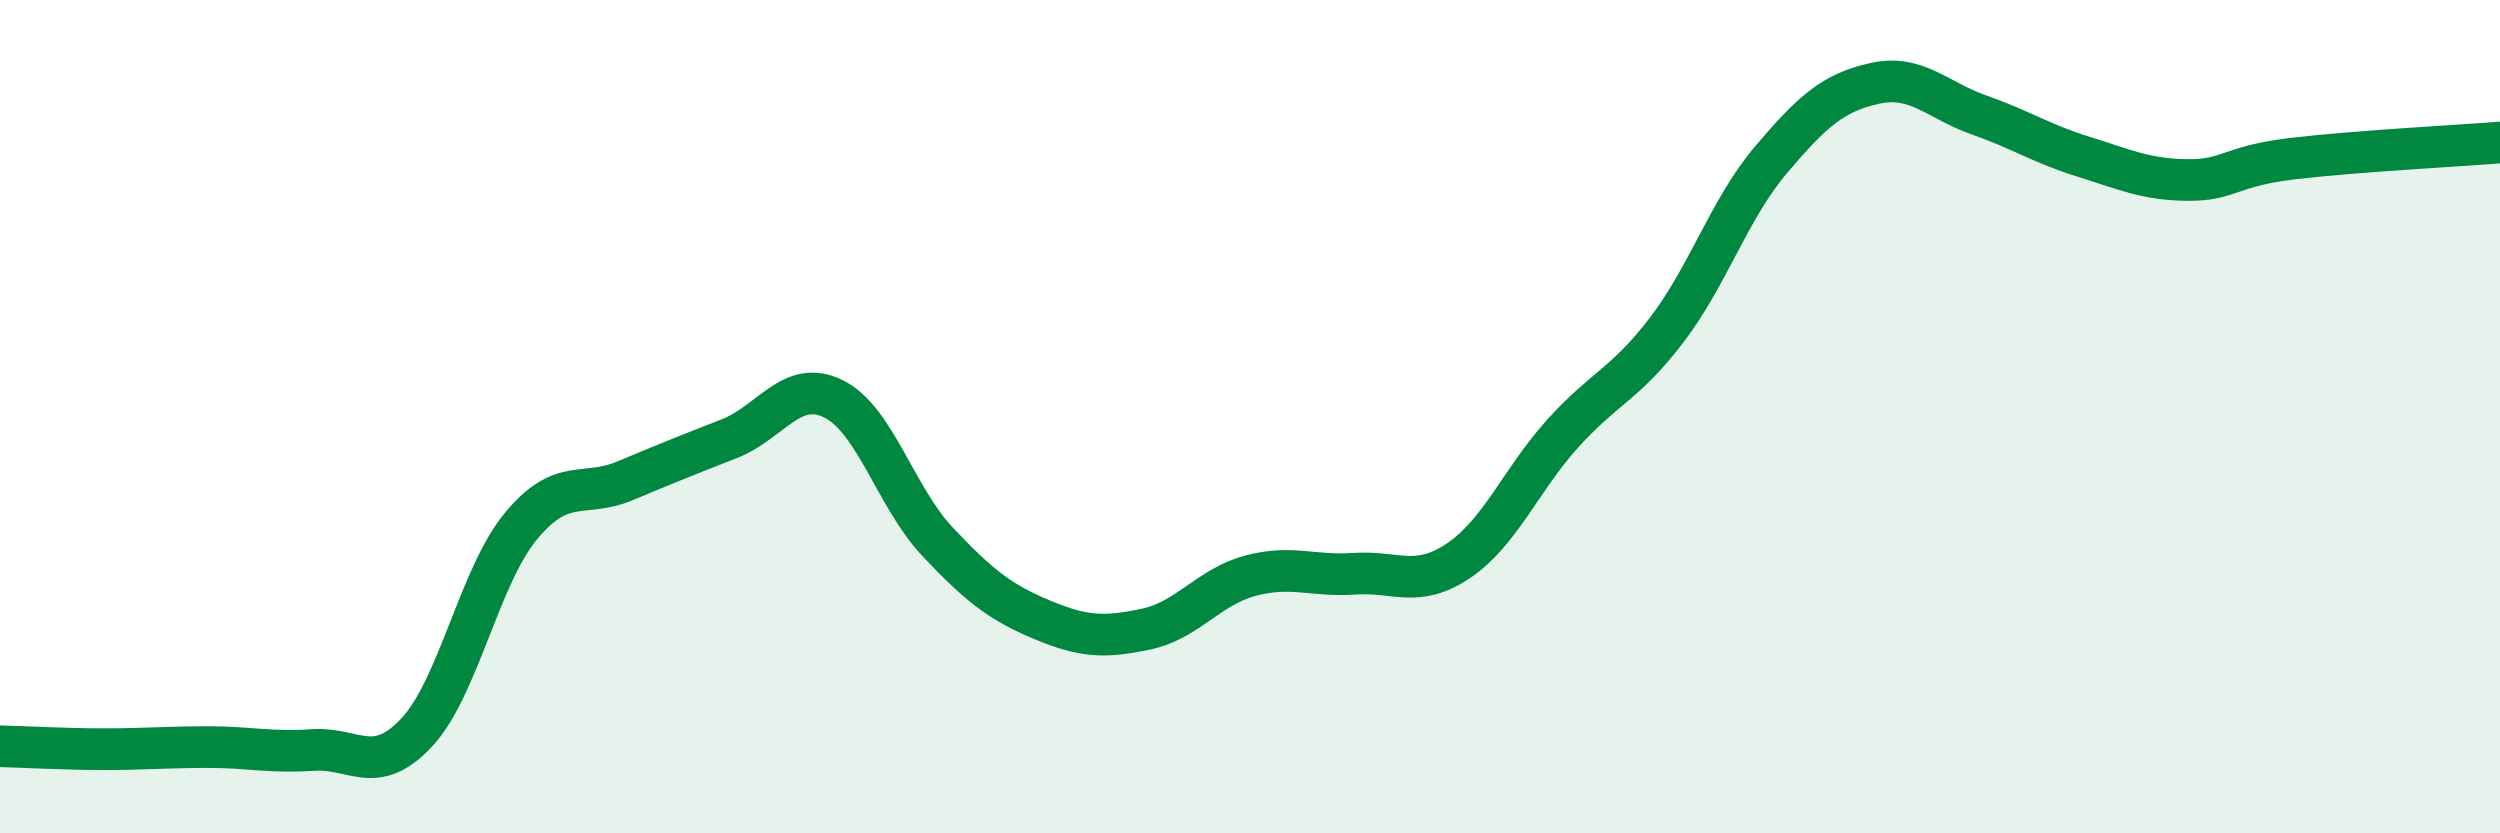 
    <svg width="60" height="20" viewBox="0 0 60 20" xmlns="http://www.w3.org/2000/svg">
      <path
        d="M 0,17.91 C 0.5,17.92 1.5,17.98 2.5,17.98 C 3.5,17.98 4,17.93 5,17.93 C 6,17.93 6.5,18.07 7.5,18 C 8.5,17.93 9,18.65 10,17.58 C 11,16.51 11.5,13.84 12.5,12.63 C 13.5,11.42 14,11.96 15,11.54 C 16,11.12 16.5,10.92 17.5,10.53 C 18.5,10.14 19,9.08 20,9.57 C 21,10.06 21.5,11.94 22.5,13 C 23.5,14.06 24,14.45 25,14.87 C 26,15.29 26.5,15.31 27.5,15.1 C 28.5,14.89 29,14.09 30,13.82 C 31,13.55 31.5,13.84 32.5,13.77 C 33.5,13.7 34,14.13 35,13.46 C 36,12.79 36.5,11.52 37.5,10.41 C 38.5,9.3 39,9.23 40,7.92 C 41,6.61 41.5,5.02 42.5,3.84 C 43.5,2.66 44,2.22 45,2 C 46,1.78 46.5,2.41 47.5,2.76 C 48.5,3.11 49,3.45 50,3.76 C 51,4.07 51.5,4.31 52.5,4.32 C 53.5,4.33 53.5,3.99 55,3.81 C 56.5,3.63 59,3.5 60,3.42L60 20L0 20Z"
        fill="#008740"
        opacity="0.1"
        stroke-linecap="round"
        stroke-linejoin="round"
      />
      <path
        d="M 0,17.91 C 0.5,17.92 1.5,17.98 2.5,17.98 C 3.5,17.98 4,17.93 5,17.93 C 6,17.93 6.5,18.07 7.5,18 C 8.5,17.93 9,18.65 10,17.58 C 11,16.51 11.5,13.84 12.5,12.63 C 13.5,11.42 14,11.96 15,11.54 C 16,11.12 16.5,10.92 17.5,10.53 C 18.5,10.14 19,9.08 20,9.57 C 21,10.06 21.5,11.94 22.5,13 C 23.5,14.06 24,14.45 25,14.87 C 26,15.29 26.5,15.31 27.5,15.1 C 28.5,14.89 29,14.09 30,13.82 C 31,13.55 31.5,13.84 32.5,13.77 C 33.5,13.7 34,14.13 35,13.46 C 36,12.79 36.5,11.52 37.5,10.41 C 38.5,9.3 39,9.23 40,7.92 C 41,6.61 41.5,5.02 42.5,3.84 C 43.5,2.66 44,2.22 45,2 C 46,1.78 46.5,2.41 47.5,2.76 C 48.5,3.11 49,3.45 50,3.76 C 51,4.07 51.5,4.31 52.5,4.32 C 53.5,4.33 53.5,3.99 55,3.81 C 56.5,3.63 59,3.5 60,3.42"
        stroke="#008740"
        stroke-width="1"
        fill="none"
        stroke-linecap="round"
        stroke-linejoin="round"
      />
    </svg>
  